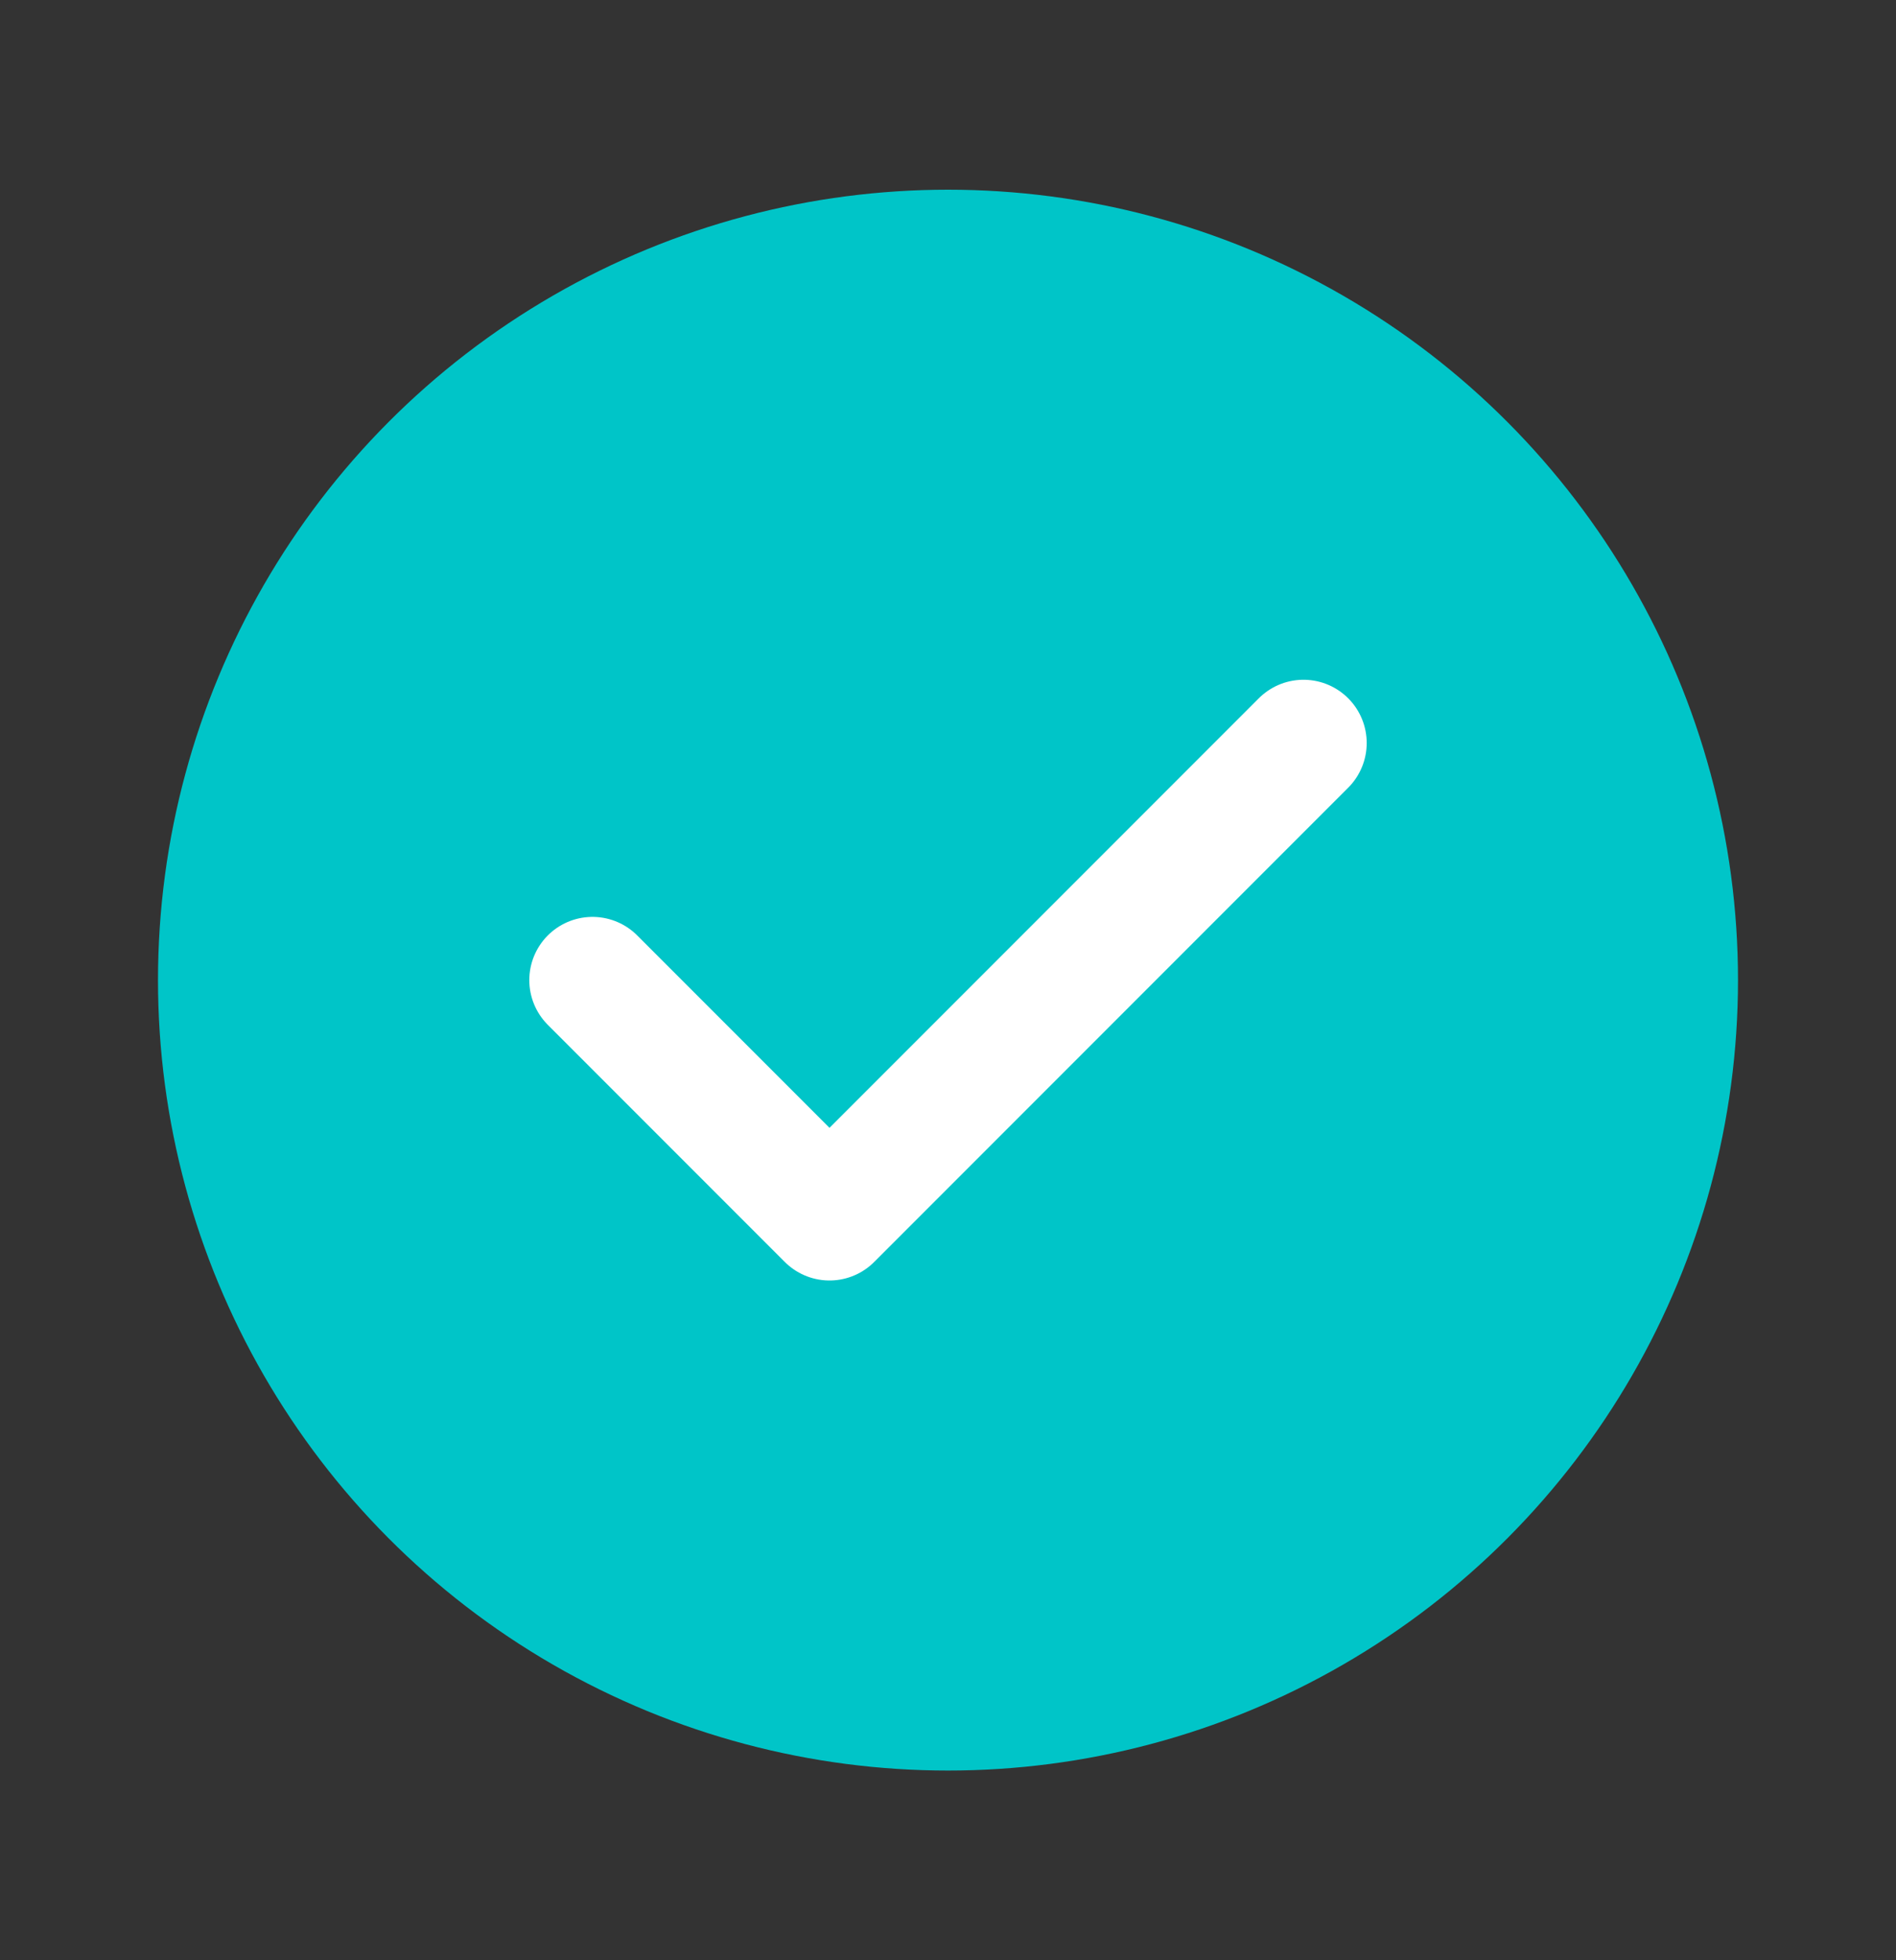 <svg width="30" height="31" viewBox="0 0 30 31" fill="none" xmlns="http://www.w3.org/2000/svg">
<rect x="0" y="0" width="30" height="31" fill="#333333" stroke="none"/>
<circle cx="15" cy="15.5" r="12.5" fill="#00C5C8"/>
<path d="M9.375 15.5L13.125 19.25L20.625 11.75" stroke="white" stroke-width="2" stroke-linecap="round" stroke-linejoin="round"/>
</svg>
